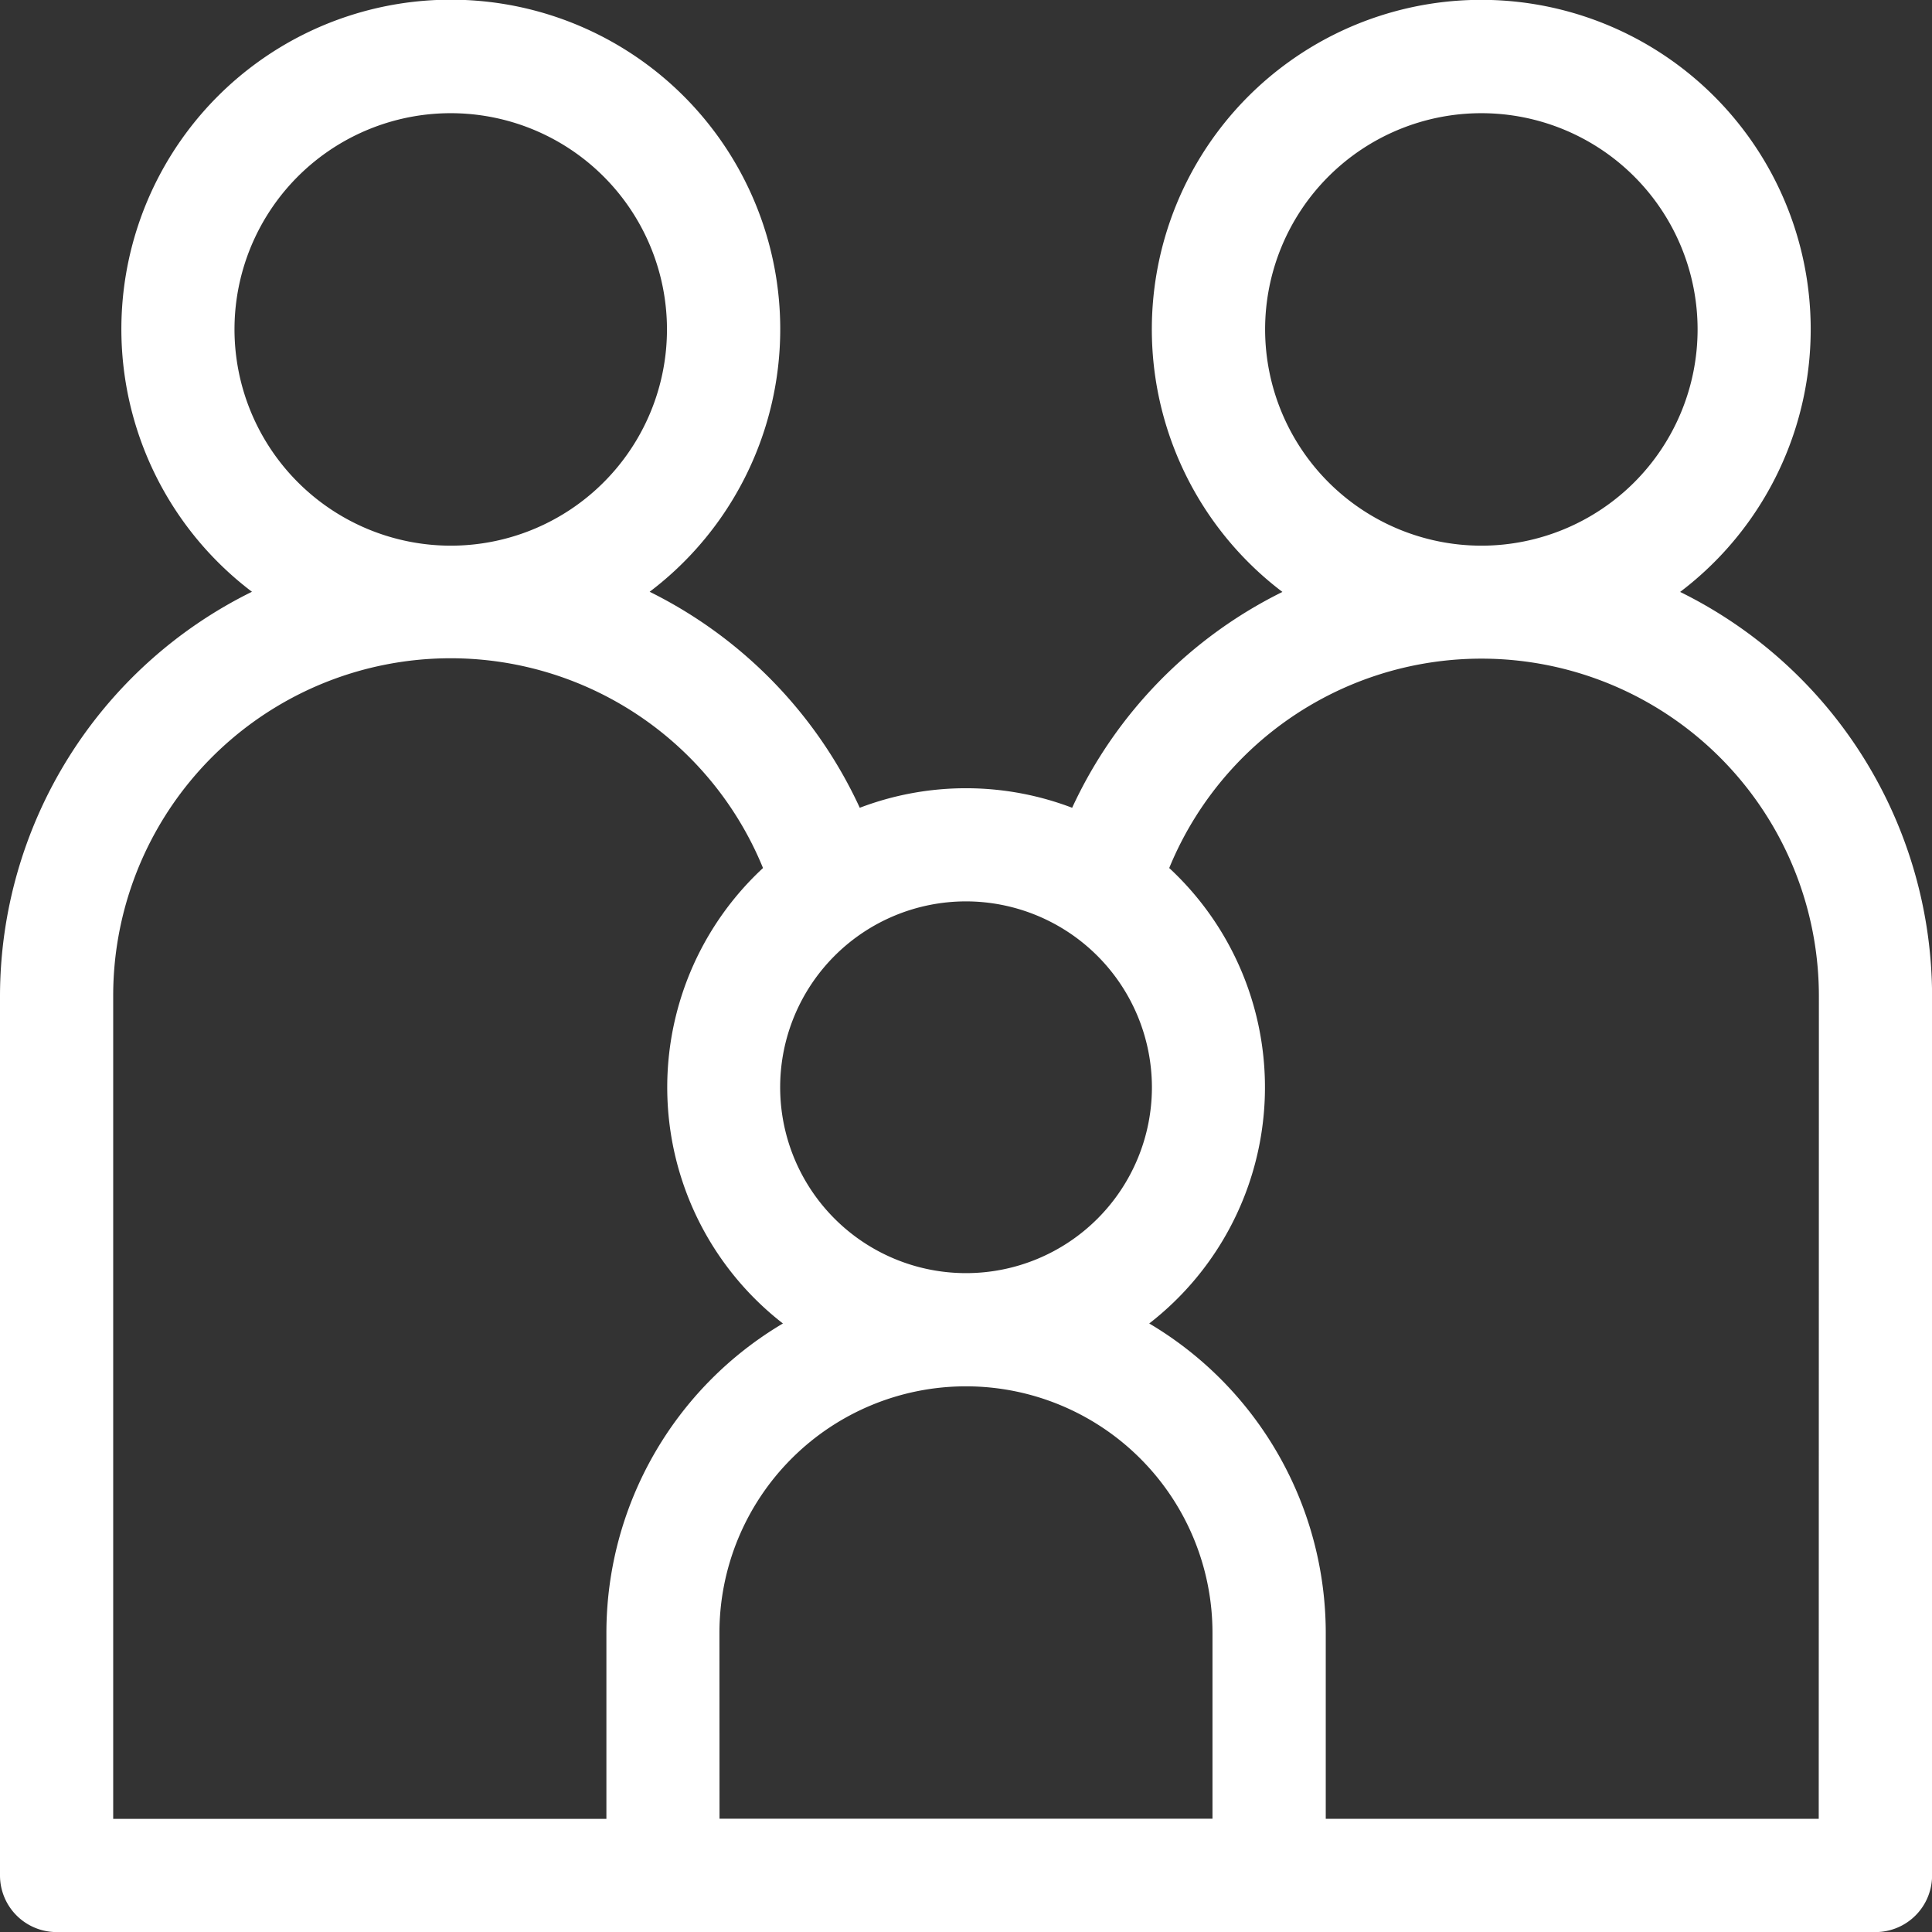 <svg xmlns="http://www.w3.org/2000/svg" width="24.561" height="24.561" viewBox="0 0 24.561 24.561">
  <rect x="0" y="0" width="24.561" height="24.561" fill="#333333" stroke="none"/>
  <path id="Path_11802" data-name="Path 11802" d="M21.359,7.525a4.188,4.188,0,1,0-5.056,0,5.748,5.748,0,0,0-2.673,2.744,3.793,3.793,0,0,0-2.7,0A5.749,5.749,0,0,0,8.259,7.523a4.188,4.188,0,1,0-5.056,0A5.736,5.736,0,0,0,0,12.666V23.842a.72.72,0,0,0,.72.72H23.842a.72.72,0,0,0,.72-.72V12.666A5.736,5.736,0,0,0,21.359,7.525ZM16.083,4.188a2.749,2.749,0,1,1,2.749,2.749A2.752,2.752,0,0,1,16.083,4.188Zm-1.439,9.634a2.363,2.363,0,1,1-2.363-2.363A2.366,2.366,0,0,1,14.644,13.822ZM2.981,4.188A2.749,2.749,0,1,1,5.729,6.937,2.752,2.752,0,0,1,2.981,4.188ZM1.439,12.666A4.29,4.29,0,0,1,9.7,11.035a3.8,3.8,0,0,0,.253,5.79,4.574,4.574,0,0,0-2.244,3.934v2.364H1.439Zm7.707,8.092a3.134,3.134,0,0,1,6.268,0v2.363H9.147Zm13.975,2.364H16.854V20.759a4.575,4.575,0,0,0-2.244-3.934,3.8,3.8,0,0,0,.254-5.79,4.29,4.29,0,0,1,8.259,1.631Zm0,0" fill="#fff"/>
</svg>

